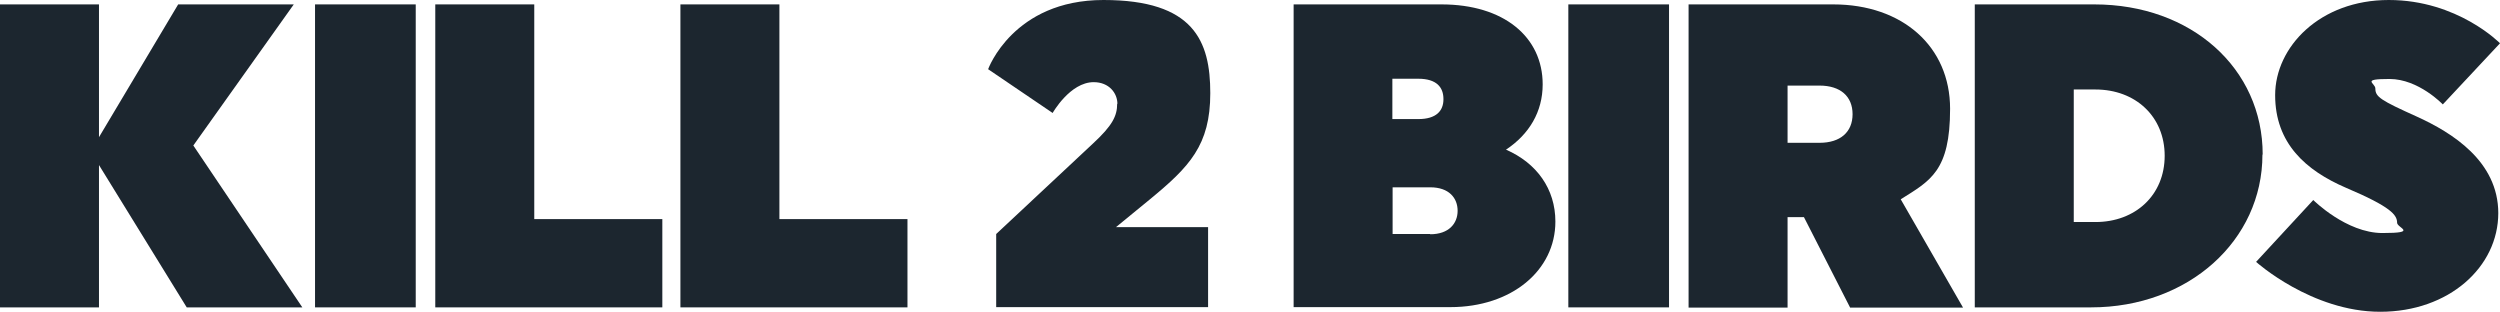 <svg width="963" height="120" viewBox="0 0 963 120" fill="none" xmlns="http://www.w3.org/2000/svg">
<g clip-path="url(#clip0_59_204)">
<path d="M38.128 118.399H0V1.695H38.128V52.841L68.631 1.695H113.161L74.468 56.044L116.456 118.399H71.926L38.128 63.579V118.399Z" fill="#1C262F"/>
<path d="M160.139 1.695V118.399H121.352V1.695H160.139Z" fill="#1C262F"/>
<path d="M167.671 1.695H205.799V84.396H255.131V118.399H167.671V1.695Z" fill="#1C262F"/>
<path d="M262.097 1.695H300.226V84.396H349.557V118.399H262.097V1.695Z" fill="#1C262F"/>
<path d="M430.427 40.031C430.427 35.887 427.226 31.648 421.295 31.648C412.163 31.648 405.479 43.517 405.479 43.517L380.625 26.656C380.625 26.656 390.227 0 425.061 0C459.894 0 466.202 15.824 466.202 35.887C466.202 55.95 458.199 64.239 442.854 76.86L429.862 87.504H465.354V118.305H383.731V90.141L421.012 55.29C428.544 48.32 430.333 44.647 430.333 39.937L430.427 40.031Z" fill="#1C262F"/>
<path d="M594.238 32.496C594.238 43.045 589.06 51.711 580.116 57.645C591.978 62.826 599.133 72.81 599.133 85.338C599.133 104.176 582.281 118.305 558.651 118.305H498.305V1.695H555.262C579.269 1.695 594.238 14.223 594.238 32.496ZM556.015 38.148C556.015 33.626 553.379 30.33 546.318 30.33H536.339V45.871H546.318C553.285 45.871 556.015 42.669 556.015 38.242V38.148ZM550.931 90.236C558.086 90.236 561.475 86.091 561.475 81.193C561.475 76.295 558.18 72.151 550.931 72.151H536.433V90.141H550.931V90.236Z" fill="#1C262F"/>
<path d="M642.91 1.695V118.399H604.123V1.695H642.91Z" fill="#1C262F"/>
<path d="M706.175 1.695C732.818 1.695 751.176 17.896 751.176 41.915C751.176 65.934 743.55 69.608 732.159 76.766L756.165 118.493H712.671L694.878 83.642H688.57V118.493H650.442V1.695H706.269H706.175ZM688.57 55.008H700.903C708.905 55.008 713.612 50.863 713.612 43.987C713.612 37.111 708.905 32.967 700.903 32.967H688.57V55.008Z" fill="#1C262F"/>
<path d="M871.492 59.529C871.492 92.684 842.966 118.399 805.497 118.399H760.684V1.695H806.721C844.19 1.695 871.586 26.374 871.586 59.529H871.492ZM807.192 85.526C822.537 85.526 833.834 75.165 833.834 60C833.834 44.835 822.537 34.474 807.192 34.474H798.813V85.526H807.192Z" fill="#1C262F"/>
<path d="M962.341 82.041C962.341 102.857 943.324 120.094 916.869 120.094C890.415 120.094 869.044 100.879 869.044 100.879L891.074 77.049C891.074 77.049 903.783 89.764 917.717 89.764C931.65 89.764 923.365 87.787 923.365 85.808C923.365 82.794 921.012 79.686 903.689 72.339C888.155 65.651 876.387 55.196 876.387 36.641C876.387 18.085 893.616 0 920.164 0C946.713 0 963 16.672 963 16.672L940.97 40.22C940.97 40.22 931.65 30.424 920.447 30.424C909.244 30.424 914.986 31.931 914.986 34.097C914.986 37.3 916.964 38.618 930.991 44.929C944.454 51.052 962.341 62.072 962.341 82.135V82.041Z" fill="#1C262F"/>
</g>
<defs>
<clipPath id="clip0_59_204">
<rect width="963" height="120" fill="white"/>
</clipPath>
</defs>
</svg>
